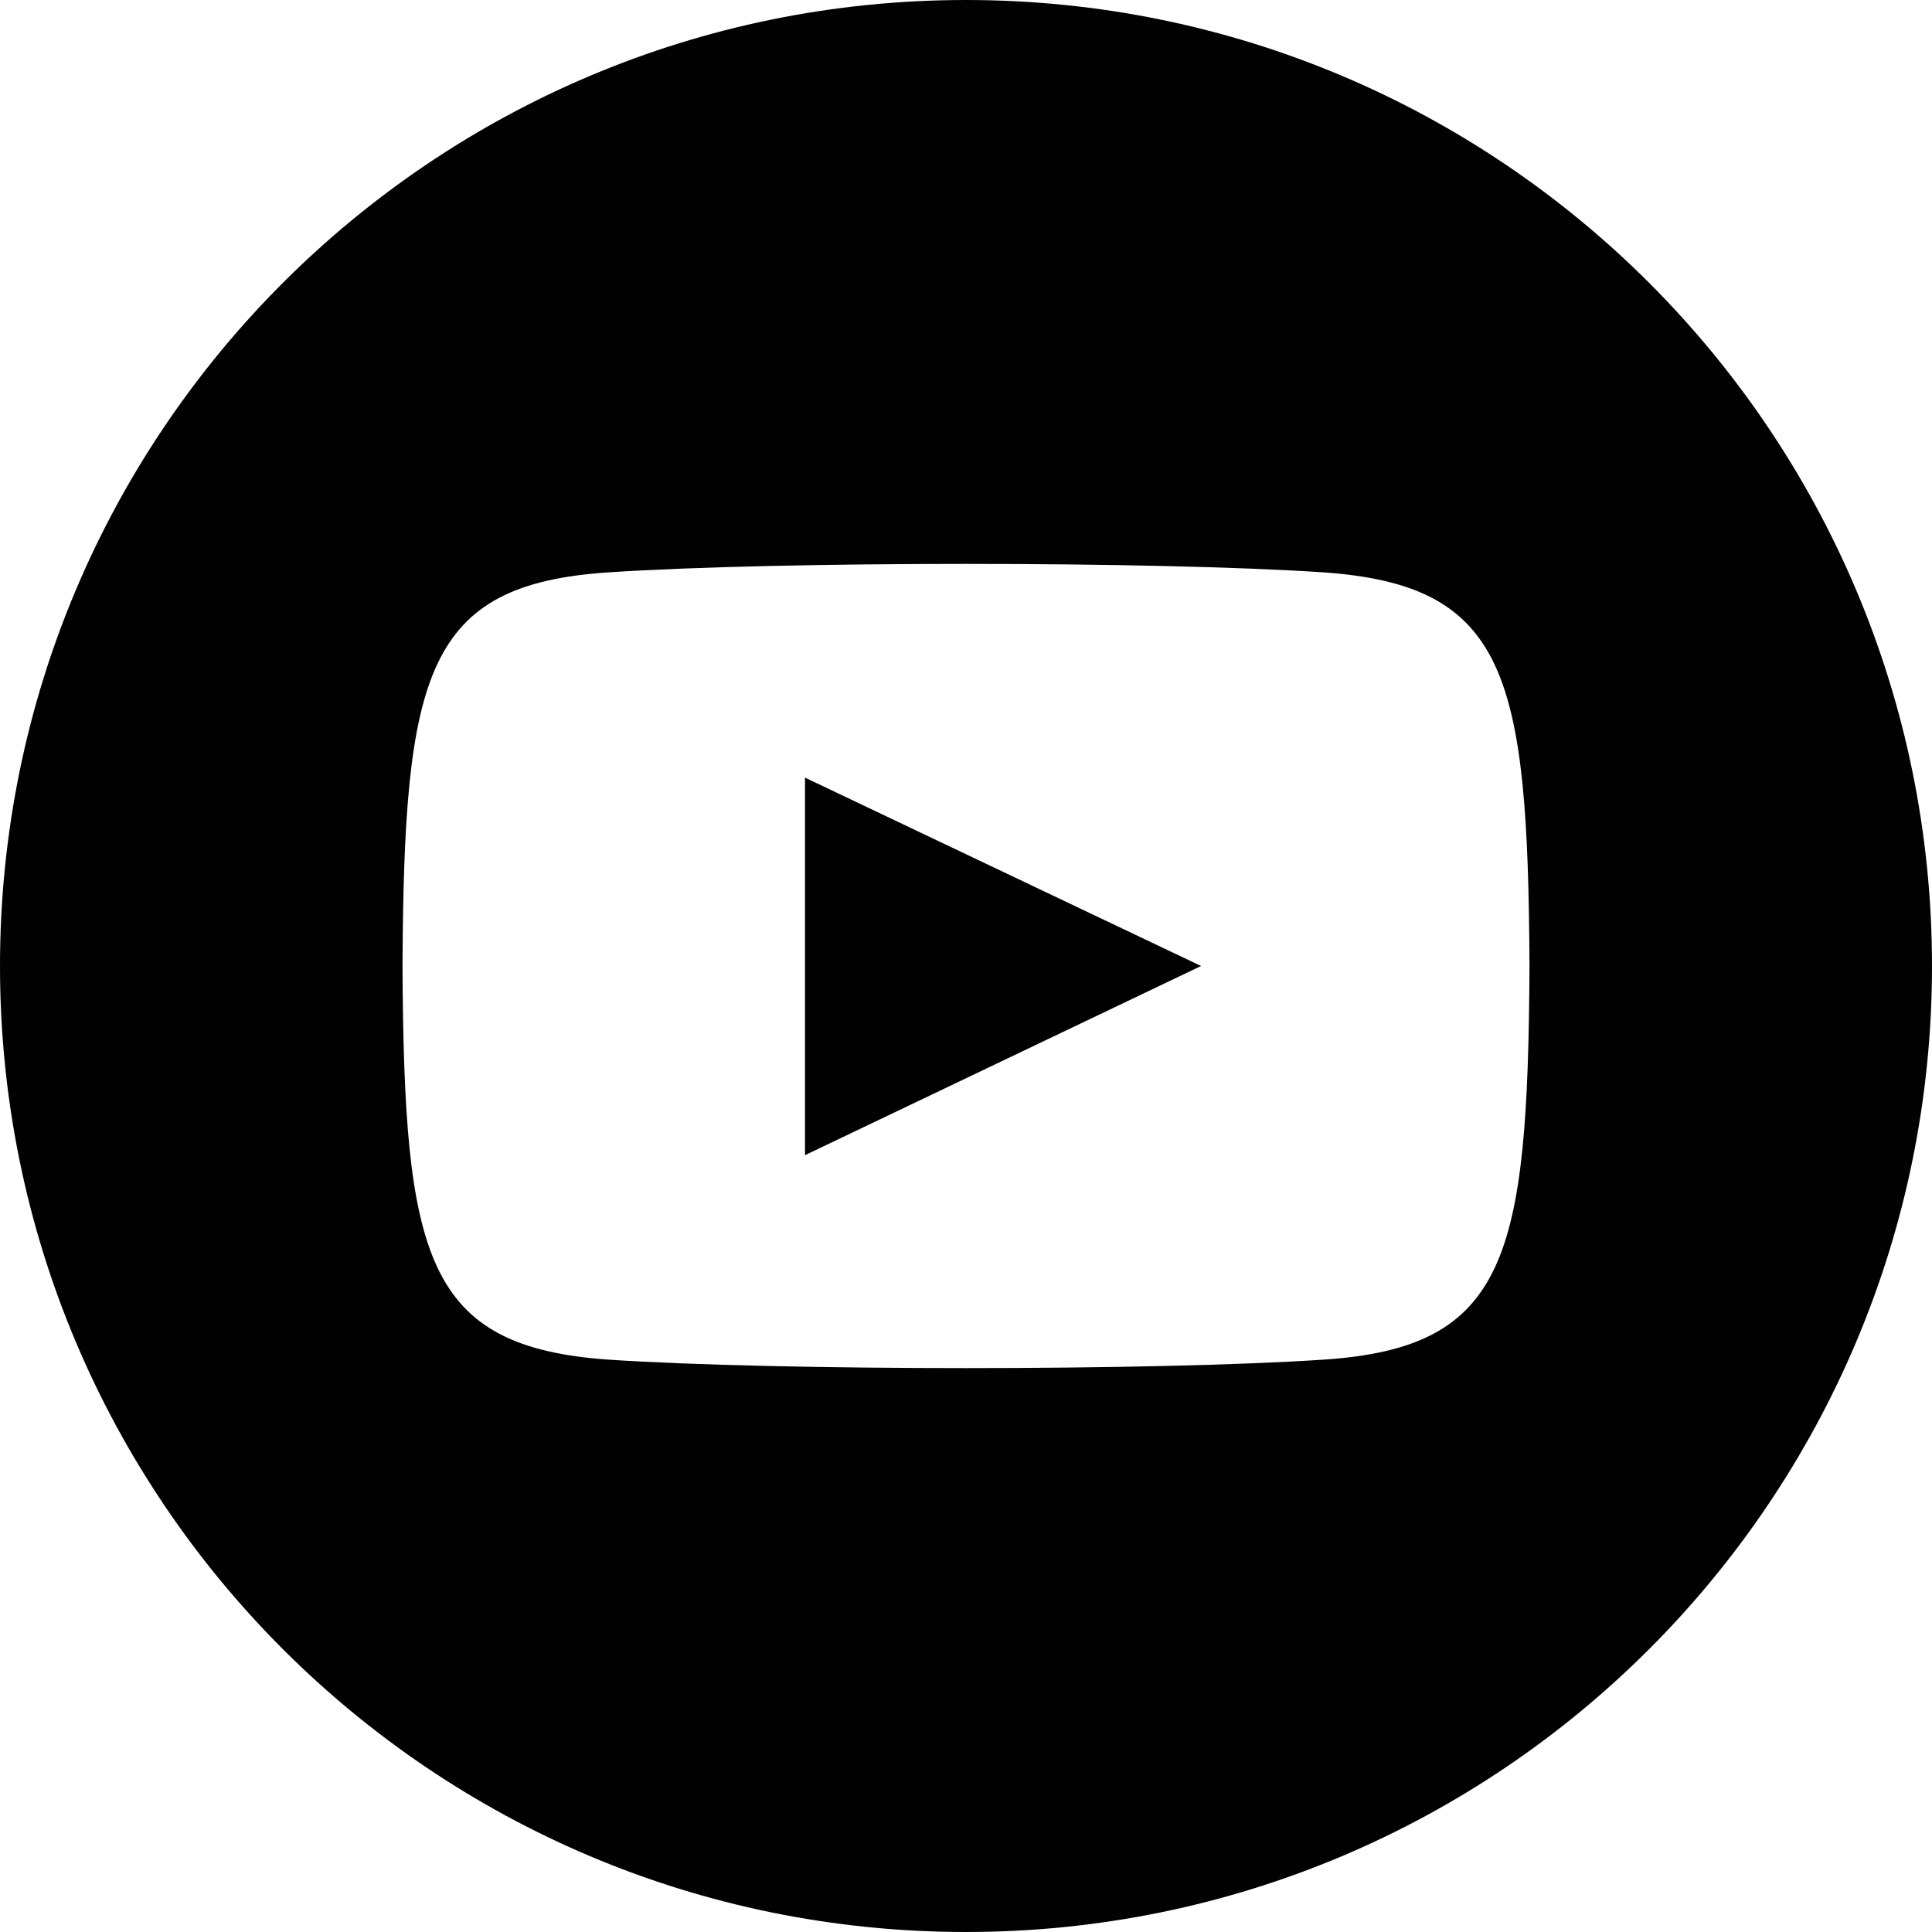 <?xml version="1.0" encoding="UTF-8"?>
<svg id="Capa_2" data-name="Capa 2" xmlns="http://www.w3.org/2000/svg" viewBox="0 0 24 24">
  <defs>
    <style>
      .cls-1 {
        fill: #010101;
        stroke-width: 0px;
      }
    </style>
  </defs>
  <g id="Capa_1-2" data-name="Capa 1">
    <path class="cls-1" d="M12,0C5.37,0,0,5.37,0,12s5.37,12,12,12,12-5.37,12-12S18.63,0,12,0ZM16.44,16.89c-2.1.14-6.78.14-8.88,0-2.28-.16-2.54-1.27-2.56-4.89.02-3.63.28-4.74,2.56-4.89,2.1-.14,6.78-.14,8.88,0,2.28.16,2.54,1.27,2.56,4.89-.02,3.63-.28,4.74-2.56,4.89ZM10,9.66l4.92,2.34-4.92,2.35v-4.68Z"/>
  </g>
</svg>